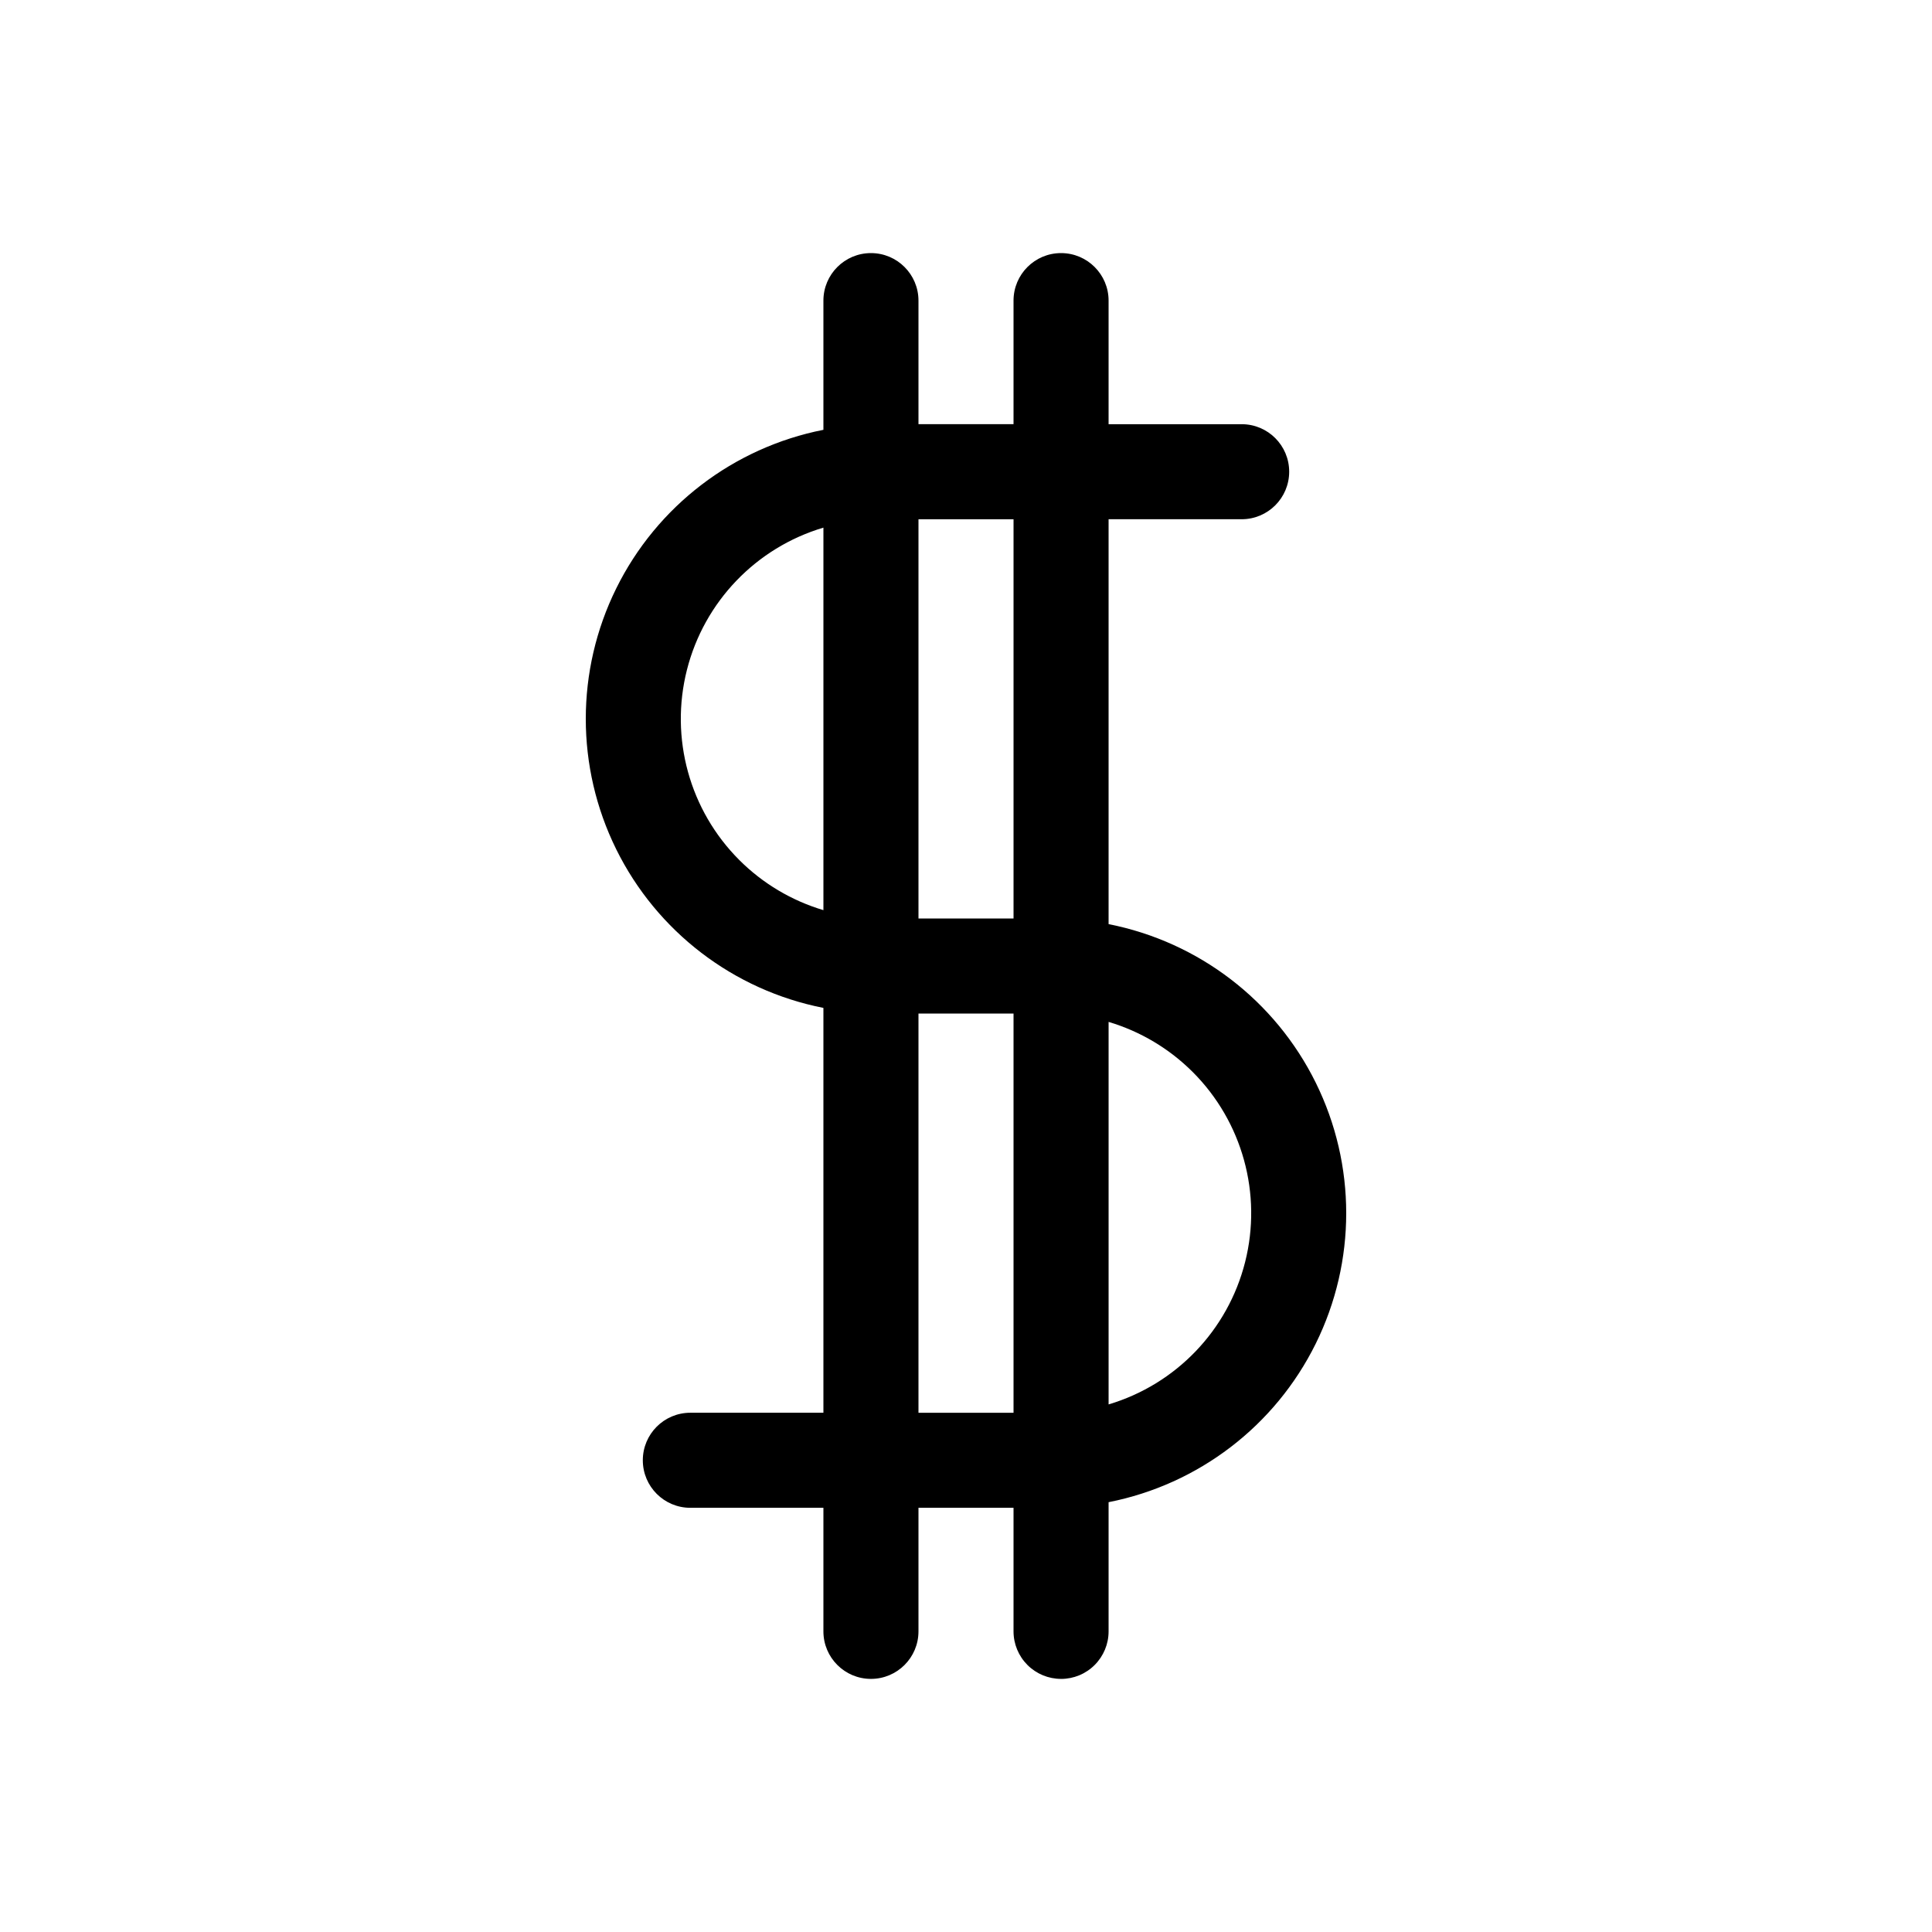 <?xml version="1.0" encoding="UTF-8"?>
<!-- The Best Svg Icon site in the world: iconSvg.co, Visit us! https://iconsvg.co -->
<svg fill="#000000" width="800px" height="800px" version="1.1" viewBox="144 144 512 512" xmlns="http://www.w3.org/2000/svg">
 <path d="m425.19 588.93c3.344 0 6.547-1.324 8.906-3.688 2.363-2.363 3.691-5.566 3.691-8.906v-34.242c23.844-4.699 44.141-20.234 54.902-42.023 10.762-21.793 10.762-47.352 0-69.145-10.762-21.789-31.059-37.328-54.902-42.023v-107.3h35.266c6.957 0 12.594-5.637 12.594-12.594 0-6.957-5.637-12.594-12.594-12.594h-35.266v-32.75c0-6.953-5.641-12.594-12.598-12.594-6.953 0-12.594 5.641-12.594 12.594v32.746h-25.191v-32.746c0-6.953-5.637-12.594-12.594-12.594-6.957 0-12.598 5.641-12.598 12.594v34.242c-23.844 4.699-44.141 20.234-54.902 42.027-10.762 21.789-10.762 47.348 0 69.141 10.762 21.789 31.059 37.328 54.902 42.027v107.29h-35.266c-6.957 0-12.594 5.637-12.594 12.594s5.637 12.598 12.594 12.598h35.266v32.746c0 6.957 5.641 12.594 12.598 12.594 6.957 0 12.594-5.637 12.594-12.594v-32.746h25.191v32.746c0 3.34 1.328 6.543 3.688 8.906 2.363 2.363 5.566 3.688 8.906 3.688zm34.887-160.84c13.184 13.176 18.457 32.316 13.887 50.383-4.57 18.066-18.316 32.391-36.176 37.711v-101.37c8.418 2.508 16.078 7.07 22.289 13.277zm-47.48-146.48v105.8h-25.191v-105.8zm-72.672 90.309c-13.184-13.176-18.457-32.312-13.887-50.379 4.574-18.066 18.316-32.395 36.176-37.711v101.37c-8.418-2.508-16.078-7.07-22.289-13.277zm47.48 146.48v-105.8h25.191v105.8z"/>
</svg>
